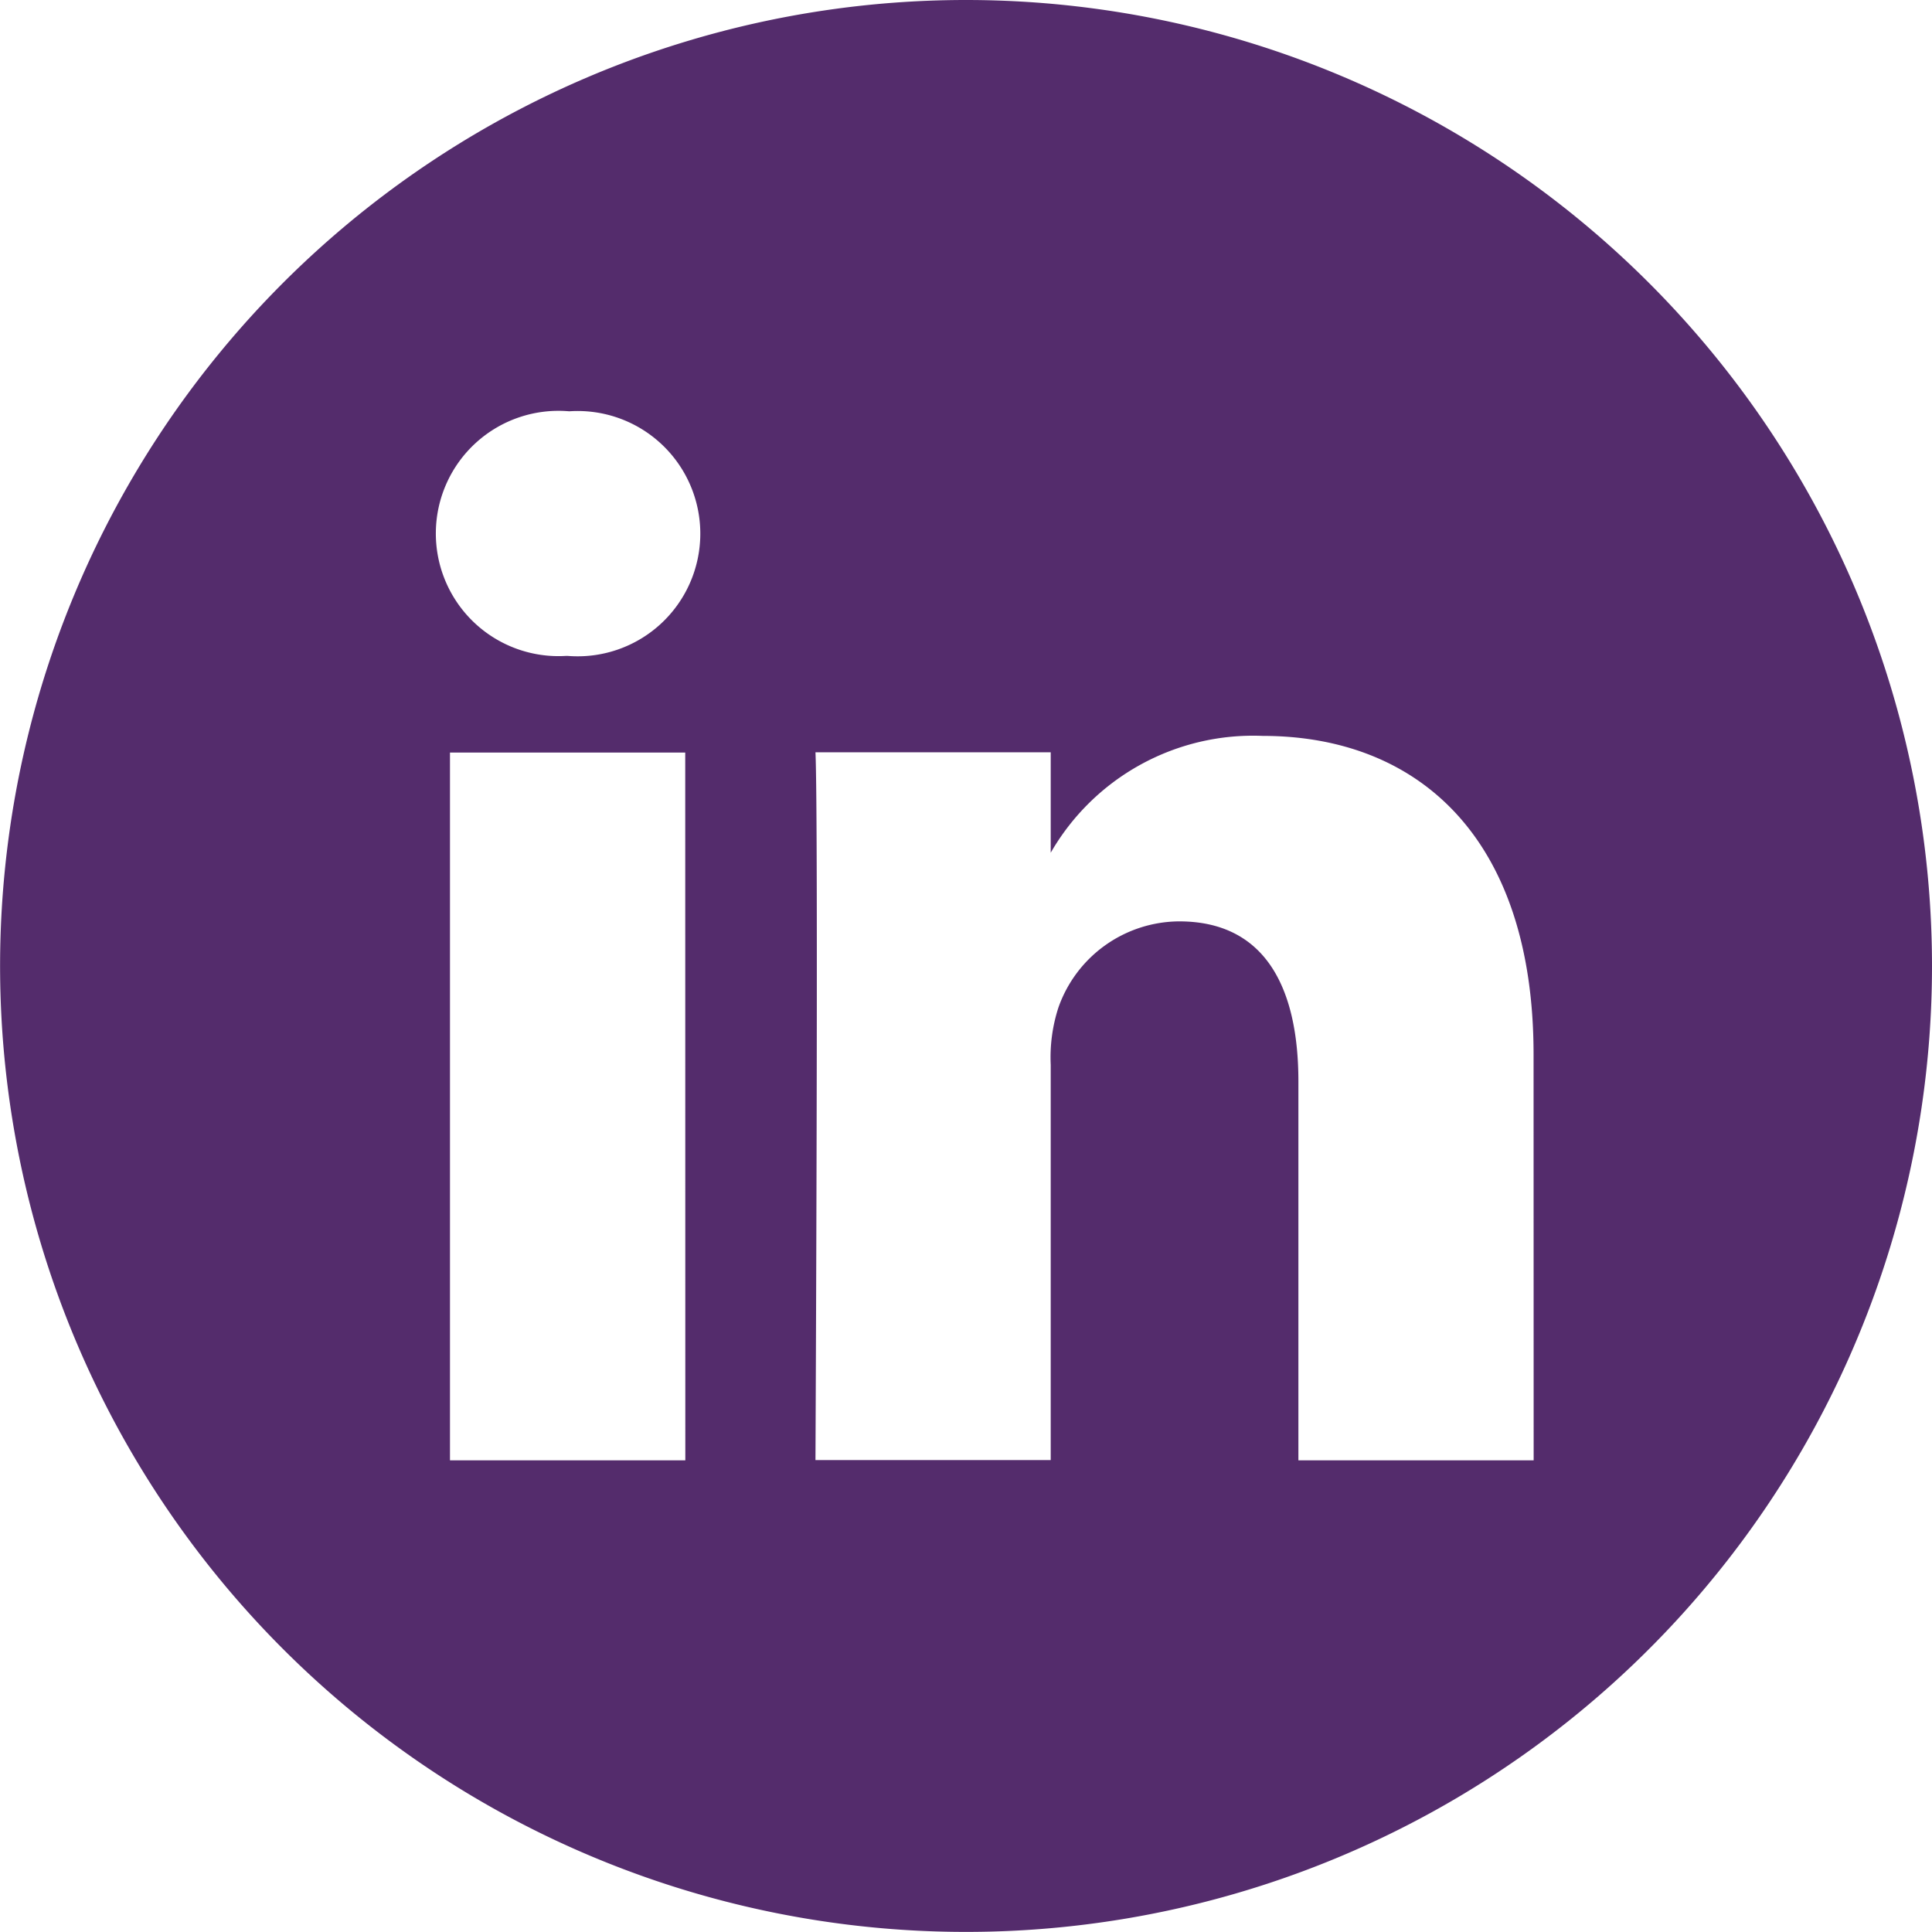 <svg xmlns="http://www.w3.org/2000/svg" width="21.927" height="21.927" viewBox="0 0 21.927 21.927">
  <path id="_002-linkedin" data-name="002-linkedin" d="M10.963,0A10.963,10.963,0,1,0,21.927,10.963,10.965,10.965,0,0,0,10.963,0ZM7.778,16.574H5.107V8.541h2.67ZM6.443,7.444H6.425A1.392,1.392,0,1,1,6.46,4.668a1.392,1.392,0,1,1-.018,2.776Zm10.963,9.13h-2.67v-4.3c0-1.08-.387-1.817-1.353-1.817a1.462,1.462,0,0,0-1.37.976,1.828,1.828,0,0,0-.088.652v4.486H9.255s.035-7.279,0-8.033h2.67V9.678a2.651,2.651,0,0,1,2.406-1.326c1.757,0,3.074,1.148,3.074,3.615Zm0,0" fill="#542c6c"/>
</svg>
